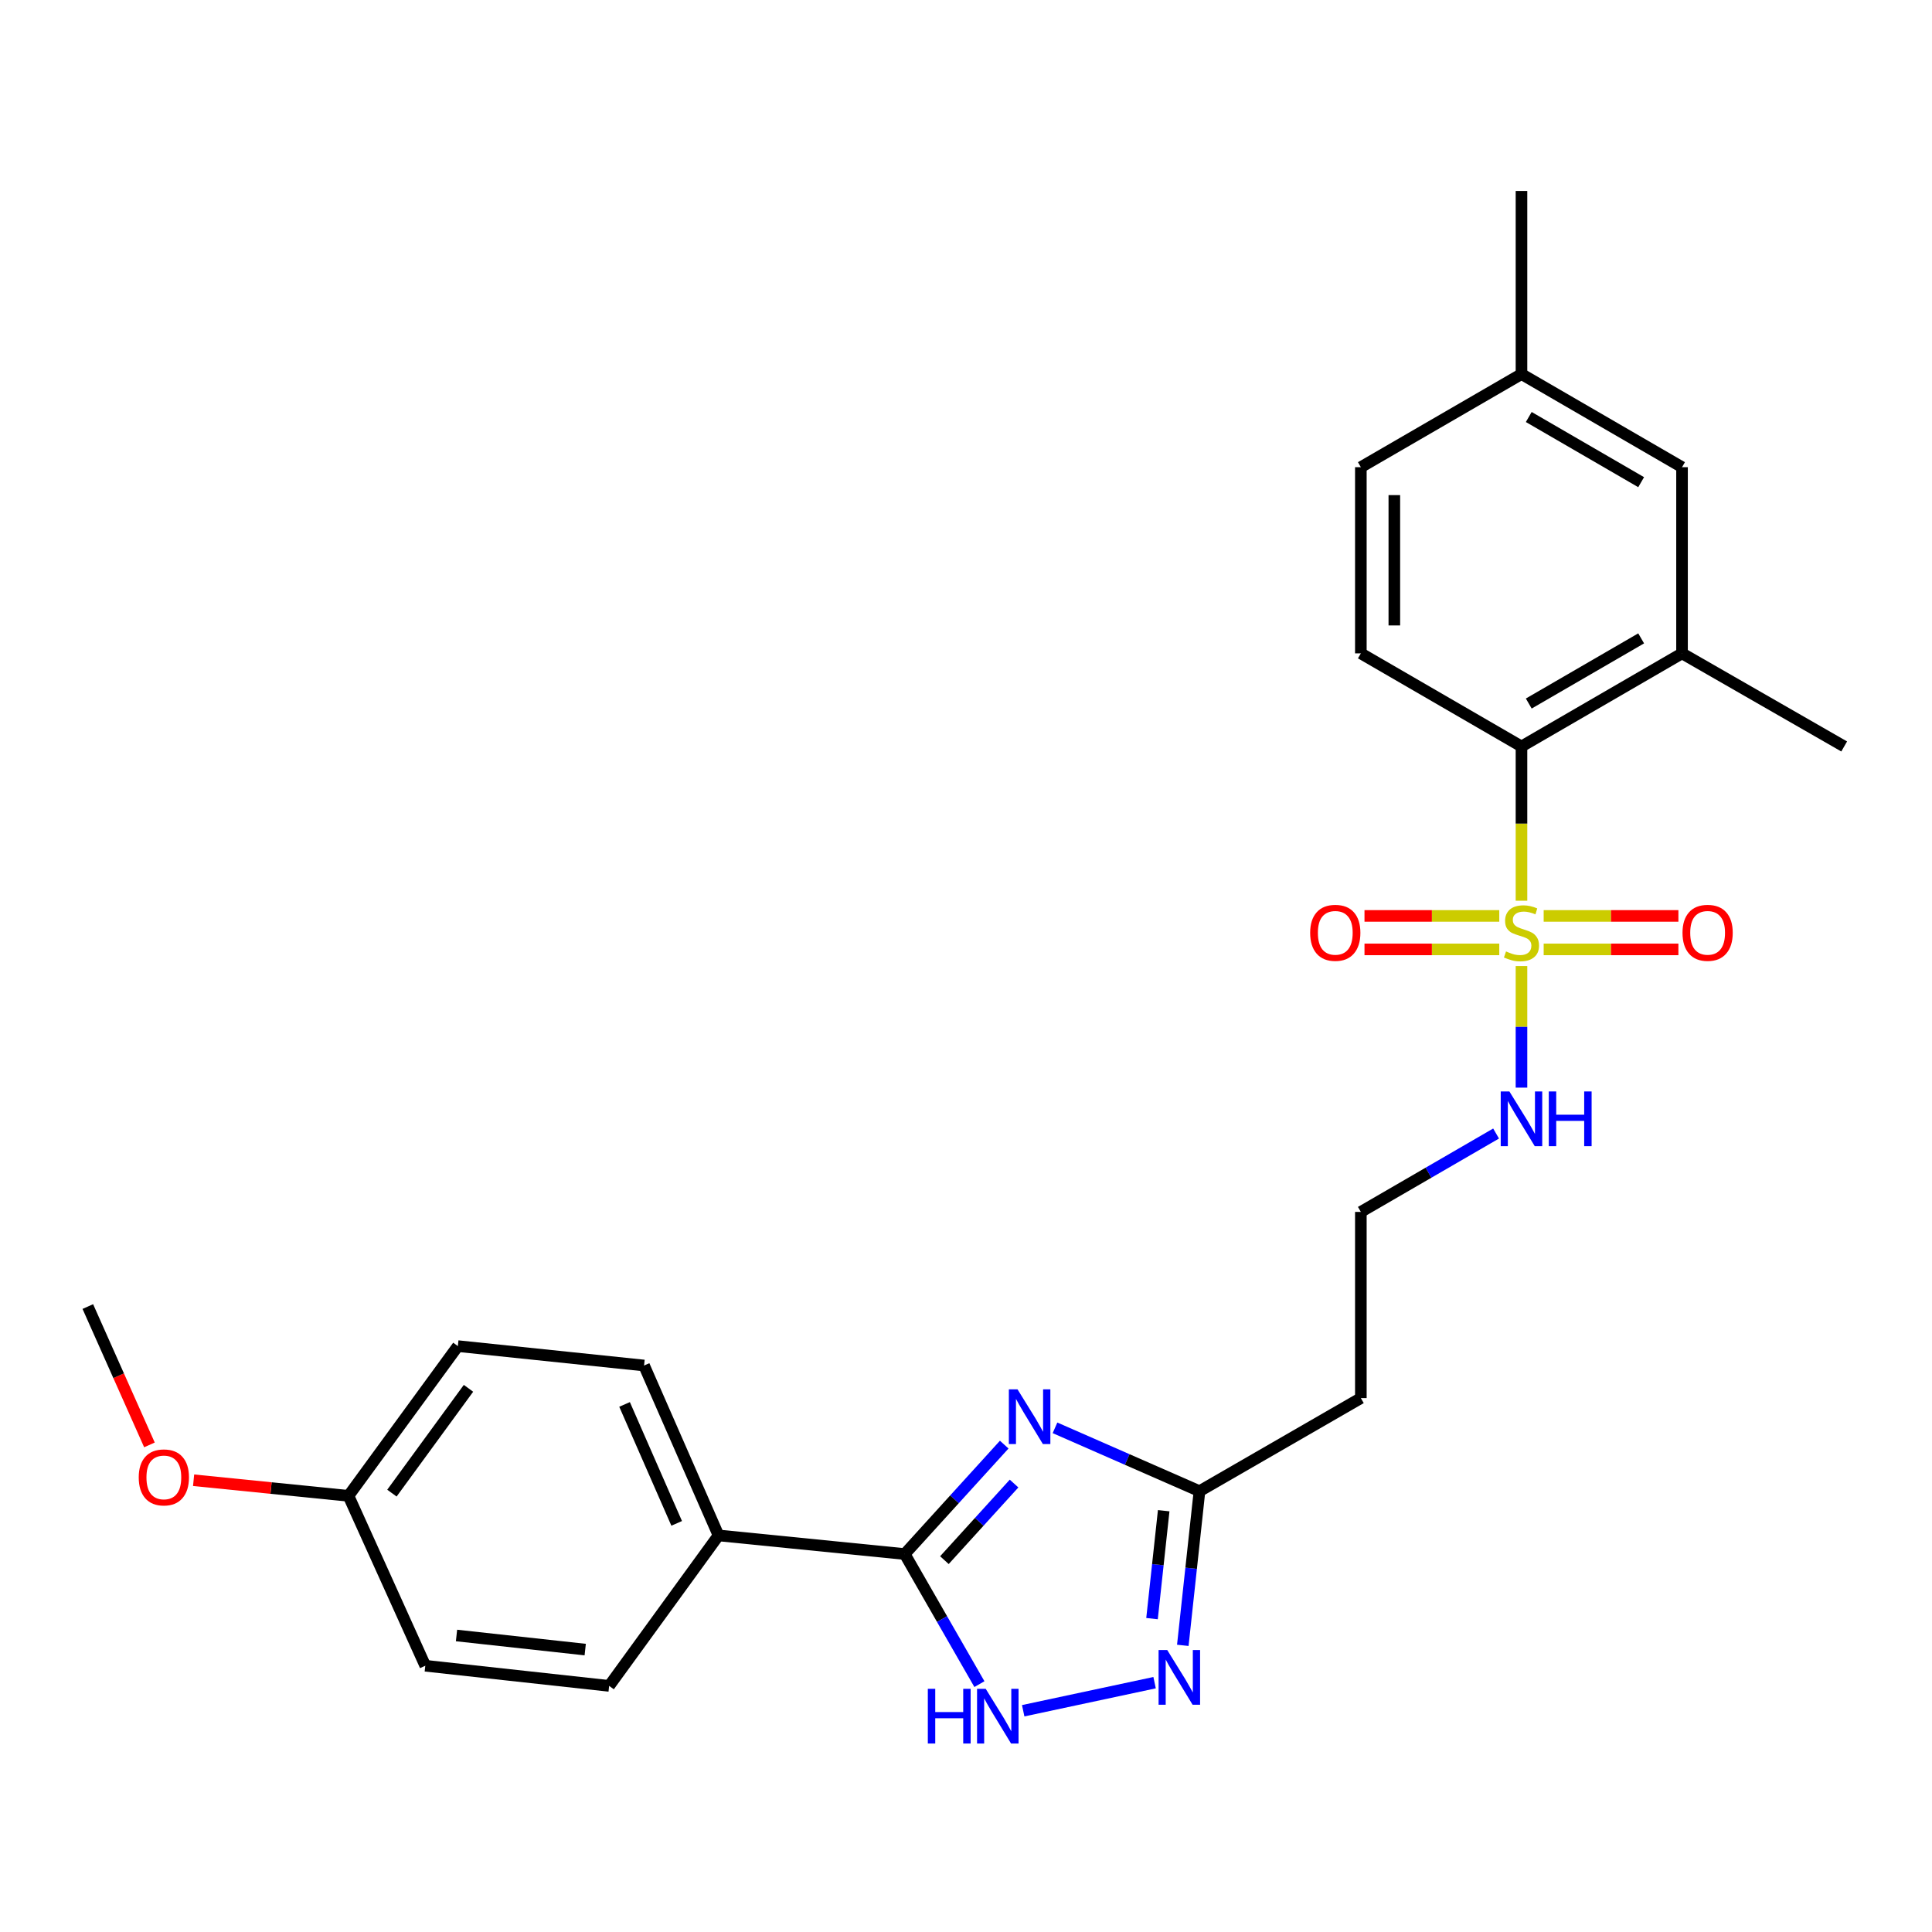 <?xml version='1.0' encoding='iso-8859-1'?>
<svg version='1.1' baseProfile='full'
              xmlns='http://www.w3.org/2000/svg'
                      xmlns:rdkit='http://www.rdkit.org/xml'
                      xmlns:xlink='http://www.w3.org/1999/xlink'
                  xml:space='preserve'
width='1000px' height='1000px' viewBox='0 0 1000 1000'>
<!-- END OF HEADER -->
<rect style='opacity:1.0;fill:#FFFFFF;stroke:none' width='1000' height='1000' x='0' y='0'> </rect>
<path class='bond-5' d='M 787.515,466.213 L 787.515,426.289' style='fill:none;fill-rule:evenodd;stroke:#CCCC00;stroke-width:6px;stroke-linecap:butt;stroke-linejoin:miter;stroke-opacity:1' />
<path class='bond-5' d='M 787.515,426.289 L 787.515,386.365' style='fill:none;fill-rule:evenodd;stroke:#000000;stroke-width:6px;stroke-linecap:butt;stroke-linejoin:miter;stroke-opacity:1' />
<path class='bond-7' d='M 776.025,474.078 L 741.142,474.078' style='fill:none;fill-rule:evenodd;stroke:#CCCC00;stroke-width:6px;stroke-linecap:butt;stroke-linejoin:miter;stroke-opacity:1' />
<path class='bond-7' d='M 741.142,474.078 L 706.259,474.078' style='fill:none;fill-rule:evenodd;stroke:#FF0000;stroke-width:6px;stroke-linecap:butt;stroke-linejoin:miter;stroke-opacity:1' />
<path class='bond-7' d='M 776.025,491.407 L 741.142,491.407' style='fill:none;fill-rule:evenodd;stroke:#CCCC00;stroke-width:6px;stroke-linecap:butt;stroke-linejoin:miter;stroke-opacity:1' />
<path class='bond-7' d='M 741.142,491.407 L 706.259,491.407' style='fill:none;fill-rule:evenodd;stroke:#FF0000;stroke-width:6px;stroke-linecap:butt;stroke-linejoin:miter;stroke-opacity:1' />
<path class='bond-8' d='M 799.003,491.407 L 833.872,491.407' style='fill:none;fill-rule:evenodd;stroke:#CCCC00;stroke-width:6px;stroke-linecap:butt;stroke-linejoin:miter;stroke-opacity:1' />
<path class='bond-8' d='M 833.872,491.407 L 868.741,491.407' style='fill:none;fill-rule:evenodd;stroke:#FF0000;stroke-width:6px;stroke-linecap:butt;stroke-linejoin:miter;stroke-opacity:1' />
<path class='bond-8' d='M 799.003,474.078 L 833.872,474.078' style='fill:none;fill-rule:evenodd;stroke:#CCCC00;stroke-width:6px;stroke-linecap:butt;stroke-linejoin:miter;stroke-opacity:1' />
<path class='bond-8' d='M 833.872,474.078 L 868.741,474.078' style='fill:none;fill-rule:evenodd;stroke:#FF0000;stroke-width:6px;stroke-linecap:butt;stroke-linejoin:miter;stroke-opacity:1' />
<path class='bond-11' d='M 787.515,500.031 L 787.515,531.493' style='fill:none;fill-rule:evenodd;stroke:#CCCC00;stroke-width:6px;stroke-linecap:butt;stroke-linejoin:miter;stroke-opacity:1' />
<path class='bond-11' d='M 787.515,531.493 L 787.515,562.955' style='fill:none;fill-rule:evenodd;stroke:#0000FF;stroke-width:6px;stroke-linecap:butt;stroke-linejoin:miter;stroke-opacity:1' />
<path class='bond-0' d='M 546.065,739.042 L 583.457,755.439' style='fill:none;fill-rule:evenodd;stroke:#0000FF;stroke-width:6px;stroke-linecap:butt;stroke-linejoin:miter;stroke-opacity:1' />
<path class='bond-0' d='M 583.457,755.439 L 620.849,771.836' style='fill:none;fill-rule:evenodd;stroke:#000000;stroke-width:6px;stroke-linecap:butt;stroke-linejoin:miter;stroke-opacity:1' />
<path class='bond-1' d='M 519.783,747.731 L 494.031,776.049' style='fill:none;fill-rule:evenodd;stroke:#0000FF;stroke-width:6px;stroke-linecap:butt;stroke-linejoin:miter;stroke-opacity:1' />
<path class='bond-1' d='M 494.031,776.049 L 468.279,804.366' style='fill:none;fill-rule:evenodd;stroke:#000000;stroke-width:6px;stroke-linecap:butt;stroke-linejoin:miter;stroke-opacity:1' />
<path class='bond-1' d='M 524.877,767.885 L 506.851,787.707' style='fill:none;fill-rule:evenodd;stroke:#0000FF;stroke-width:6px;stroke-linecap:butt;stroke-linejoin:miter;stroke-opacity:1' />
<path class='bond-1' d='M 506.851,787.707 L 488.825,807.53' style='fill:none;fill-rule:evenodd;stroke:#000000;stroke-width:6px;stroke-linecap:butt;stroke-linejoin:miter;stroke-opacity:1' />
<path class='bond-9' d='M 468.279,804.366 L 371.901,794.729' style='fill:none;fill-rule:evenodd;stroke:#000000;stroke-width:6px;stroke-linecap:butt;stroke-linejoin:miter;stroke-opacity:1' />
<path class='bond-27' d='M 468.279,804.366 L 487.611,838.037' style='fill:none;fill-rule:evenodd;stroke:#000000;stroke-width:6px;stroke-linecap:butt;stroke-linejoin:miter;stroke-opacity:1' />
<path class='bond-27' d='M 487.611,838.037 L 506.943,871.707' style='fill:none;fill-rule:evenodd;stroke:#0000FF;stroke-width:6px;stroke-linecap:butt;stroke-linejoin:miter;stroke-opacity:1' />
<path class='bond-2' d='M 529.604,885.479 L 597.617,870.949' style='fill:none;fill-rule:evenodd;stroke:#0000FF;stroke-width:6px;stroke-linecap:butt;stroke-linejoin:miter;stroke-opacity:1' />
<path class='bond-3' d='M 612.217,851.63 L 616.533,811.733' style='fill:none;fill-rule:evenodd;stroke:#0000FF;stroke-width:6px;stroke-linecap:butt;stroke-linejoin:miter;stroke-opacity:1' />
<path class='bond-3' d='M 616.533,811.733 L 620.849,771.836' style='fill:none;fill-rule:evenodd;stroke:#000000;stroke-width:6px;stroke-linecap:butt;stroke-linejoin:miter;stroke-opacity:1' />
<path class='bond-3' d='M 596.284,837.797 L 599.305,809.869' style='fill:none;fill-rule:evenodd;stroke:#0000FF;stroke-width:6px;stroke-linecap:butt;stroke-linejoin:miter;stroke-opacity:1' />
<path class='bond-3' d='M 599.305,809.869 L 602.326,781.941' style='fill:none;fill-rule:evenodd;stroke:#000000;stroke-width:6px;stroke-linecap:butt;stroke-linejoin:miter;stroke-opacity:1' />
<path class='bond-4' d='M 620.849,771.836 L 704.375,723.652' style='fill:none;fill-rule:evenodd;stroke:#000000;stroke-width:6px;stroke-linecap:butt;stroke-linejoin:miter;stroke-opacity:1' />
<path class='bond-6' d='M 787.515,386.365 L 870.616,338.182' style='fill:none;fill-rule:evenodd;stroke:#000000;stroke-width:6px;stroke-linecap:butt;stroke-linejoin:miter;stroke-opacity:1' />
<path class='bond-6' d='M 791.288,364.147 L 849.459,330.418' style='fill:none;fill-rule:evenodd;stroke:#000000;stroke-width:6px;stroke-linecap:butt;stroke-linejoin:miter;stroke-opacity:1' />
<path class='bond-10' d='M 787.515,386.365 L 704.375,338.182' style='fill:none;fill-rule:evenodd;stroke:#000000;stroke-width:6px;stroke-linecap:butt;stroke-linejoin:miter;stroke-opacity:1' />
<path class='bond-13' d='M 870.616,338.182 L 870.616,241.814' style='fill:none;fill-rule:evenodd;stroke:#000000;stroke-width:6px;stroke-linecap:butt;stroke-linejoin:miter;stroke-opacity:1' />
<path class='bond-23' d='M 870.616,338.182 L 954.545,386.365' style='fill:none;fill-rule:evenodd;stroke:#000000;stroke-width:6px;stroke-linecap:butt;stroke-linejoin:miter;stroke-opacity:1' />
<path class='bond-14' d='M 371.901,794.729 L 333.364,706.786' style='fill:none;fill-rule:evenodd;stroke:#000000;stroke-width:6px;stroke-linecap:butt;stroke-linejoin:miter;stroke-opacity:1' />
<path class='bond-14' d='M 350.249,788.493 L 323.273,726.932' style='fill:none;fill-rule:evenodd;stroke:#000000;stroke-width:6px;stroke-linecap:butt;stroke-linejoin:miter;stroke-opacity:1' />
<path class='bond-15' d='M 371.901,794.729 L 315.294,872.613' style='fill:none;fill-rule:evenodd;stroke:#000000;stroke-width:6px;stroke-linecap:butt;stroke-linejoin:miter;stroke-opacity:1' />
<path class='bond-17' d='M 704.375,338.182 L 704.375,241.814' style='fill:none;fill-rule:evenodd;stroke:#000000;stroke-width:6px;stroke-linecap:butt;stroke-linejoin:miter;stroke-opacity:1' />
<path class='bond-17' d='M 721.703,323.726 L 721.703,256.269' style='fill:none;fill-rule:evenodd;stroke:#000000;stroke-width:6px;stroke-linecap:butt;stroke-linejoin:miter;stroke-opacity:1' />
<path class='bond-16' d='M 774.372,586.709 L 739.373,606.997' style='fill:none;fill-rule:evenodd;stroke:#0000FF;stroke-width:6px;stroke-linecap:butt;stroke-linejoin:miter;stroke-opacity:1' />
<path class='bond-16' d='M 739.373,606.997 L 704.375,627.285' style='fill:none;fill-rule:evenodd;stroke:#000000;stroke-width:6px;stroke-linecap:butt;stroke-linejoin:miter;stroke-opacity:1' />
<path class='bond-12' d='M 704.375,723.652 L 704.375,627.285' style='fill:none;fill-rule:evenodd;stroke:#000000;stroke-width:6px;stroke-linecap:butt;stroke-linejoin:miter;stroke-opacity:1' />
<path class='bond-26' d='M 870.616,241.814 L 787.515,193.62' style='fill:none;fill-rule:evenodd;stroke:#000000;stroke-width:6px;stroke-linecap:butt;stroke-linejoin:miter;stroke-opacity:1' />
<path class='bond-26' d='M 849.457,249.575 L 791.286,215.84' style='fill:none;fill-rule:evenodd;stroke:#000000;stroke-width:6px;stroke-linecap:butt;stroke-linejoin:miter;stroke-opacity:1' />
<path class='bond-21' d='M 333.364,706.786 L 236.987,696.744' style='fill:none;fill-rule:evenodd;stroke:#000000;stroke-width:6px;stroke-linecap:butt;stroke-linejoin:miter;stroke-opacity:1' />
<path class='bond-20' d='M 315.294,872.613 L 220.129,862.187' style='fill:none;fill-rule:evenodd;stroke:#000000;stroke-width:6px;stroke-linecap:butt;stroke-linejoin:miter;stroke-opacity:1' />
<path class='bond-20' d='M 302.906,853.823 L 236.291,846.525' style='fill:none;fill-rule:evenodd;stroke:#000000;stroke-width:6px;stroke-linecap:butt;stroke-linejoin:miter;stroke-opacity:1' />
<path class='bond-18' d='M 704.375,241.814 L 787.515,193.62' style='fill:none;fill-rule:evenodd;stroke:#000000;stroke-width:6px;stroke-linecap:butt;stroke-linejoin:miter;stroke-opacity:1' />
<path class='bond-24' d='M 787.515,193.62 L 787.515,98.841' style='fill:none;fill-rule:evenodd;stroke:#000000;stroke-width:6px;stroke-linecap:butt;stroke-linejoin:miter;stroke-opacity:1' />
<path class='bond-19' d='M 180.369,774.243 L 220.129,862.187' style='fill:none;fill-rule:evenodd;stroke:#000000;stroke-width:6px;stroke-linecap:butt;stroke-linejoin:miter;stroke-opacity:1' />
<path class='bond-22' d='M 180.369,774.243 L 140.29,770.205' style='fill:none;fill-rule:evenodd;stroke:#000000;stroke-width:6px;stroke-linecap:butt;stroke-linejoin:miter;stroke-opacity:1' />
<path class='bond-22' d='M 140.29,770.205 L 100.211,766.167' style='fill:none;fill-rule:evenodd;stroke:#FF0000;stroke-width:6px;stroke-linecap:butt;stroke-linejoin:miter;stroke-opacity:1' />
<path class='bond-28' d='M 180.369,774.243 L 236.987,696.744' style='fill:none;fill-rule:evenodd;stroke:#000000;stroke-width:6px;stroke-linecap:butt;stroke-linejoin:miter;stroke-opacity:1' />
<path class='bond-28' d='M 202.854,772.841 L 242.486,718.592' style='fill:none;fill-rule:evenodd;stroke:#000000;stroke-width:6px;stroke-linecap:butt;stroke-linejoin:miter;stroke-opacity:1' />
<path class='bond-25' d='M 77.354,747.878 L 61.404,712.073' style='fill:none;fill-rule:evenodd;stroke:#FF0000;stroke-width:6px;stroke-linecap:butt;stroke-linejoin:miter;stroke-opacity:1' />
<path class='bond-25' d='M 61.404,712.073 L 45.455,676.268' style='fill:none;fill-rule:evenodd;stroke:#000000;stroke-width:6px;stroke-linecap:butt;stroke-linejoin:miter;stroke-opacity:1' />
<path  class='atom-0' d='M 779.515 492.463
Q 779.835 492.583, 781.155 493.143
Q 782.475 493.703, 783.915 494.063
Q 785.395 494.383, 786.835 494.383
Q 789.515 494.383, 791.075 493.103
Q 792.635 491.783, 792.635 489.503
Q 792.635 487.943, 791.835 486.983
Q 791.075 486.023, 789.875 485.503
Q 788.675 484.983, 786.675 484.383
Q 784.155 483.623, 782.635 482.903
Q 781.155 482.183, 780.075 480.663
Q 779.035 479.143, 779.035 476.583
Q 779.035 473.023, 781.435 470.823
Q 783.875 468.623, 788.675 468.623
Q 791.955 468.623, 795.675 470.183
L 794.755 473.263
Q 791.355 471.863, 788.795 471.863
Q 786.035 471.863, 784.515 473.023
Q 782.995 474.143, 783.035 476.103
Q 783.035 477.623, 783.795 478.543
Q 784.595 479.463, 785.715 479.983
Q 786.875 480.503, 788.795 481.103
Q 791.355 481.903, 792.875 482.703
Q 794.395 483.503, 795.475 485.143
Q 796.595 486.743, 796.595 489.503
Q 796.595 493.423, 793.955 495.543
Q 791.355 497.623, 786.995 497.623
Q 784.475 497.623, 782.555 497.063
Q 780.675 496.543, 778.435 495.623
L 779.515 492.463
' fill='#CCCC00'/>
<path  class='atom-1' d='M 526.665 719.119
L 535.945 734.119
Q 536.865 735.599, 538.345 738.279
Q 539.825 740.959, 539.905 741.119
L 539.905 719.119
L 543.665 719.119
L 543.665 747.439
L 539.785 747.439
L 529.825 731.039
Q 528.665 729.119, 527.425 726.919
Q 526.225 724.719, 525.865 724.039
L 525.865 747.439
L 522.185 747.439
L 522.185 719.119
L 526.665 719.119
' fill='#0000FF'/>
<path  class='atom-3' d='M 480.242 874.126
L 484.082 874.126
L 484.082 886.166
L 498.562 886.166
L 498.562 874.126
L 502.402 874.126
L 502.402 902.446
L 498.562 902.446
L 498.562 889.366
L 484.082 889.366
L 484.082 902.446
L 480.242 902.446
L 480.242 874.126
' fill='#0000FF'/>
<path  class='atom-3' d='M 510.202 874.126
L 519.482 889.126
Q 520.402 890.606, 521.882 893.286
Q 523.362 895.966, 523.442 896.126
L 523.442 874.126
L 527.202 874.126
L 527.202 902.446
L 523.322 902.446
L 513.362 886.046
Q 512.202 884.126, 510.962 881.926
Q 509.762 879.726, 509.402 879.046
L 509.402 902.446
L 505.722 902.446
L 505.722 874.126
L 510.202 874.126
' fill='#0000FF'/>
<path  class='atom-4' d='M 604.163 854.053
L 613.443 869.053
Q 614.363 870.533, 615.843 873.213
Q 617.323 875.893, 617.403 876.053
L 617.403 854.053
L 621.163 854.053
L 621.163 882.373
L 617.283 882.373
L 607.323 865.973
Q 606.163 864.053, 604.923 861.853
Q 603.723 859.653, 603.363 858.973
L 603.363 882.373
L 599.683 882.373
L 599.683 854.053
L 604.163 854.053
' fill='#0000FF'/>
<path  class='atom-8' d='M 678.137 482.823
Q 678.137 476.023, 681.497 472.223
Q 684.857 468.423, 691.137 468.423
Q 697.417 468.423, 700.777 472.223
Q 704.137 476.023, 704.137 482.823
Q 704.137 489.703, 700.737 493.623
Q 697.337 497.503, 691.137 497.503
Q 684.897 497.503, 681.497 493.623
Q 678.137 489.743, 678.137 482.823
M 691.137 494.303
Q 695.457 494.303, 697.777 491.423
Q 700.137 488.503, 700.137 482.823
Q 700.137 477.263, 697.777 474.463
Q 695.457 471.623, 691.137 471.623
Q 686.817 471.623, 684.457 474.423
Q 682.137 477.223, 682.137 482.823
Q 682.137 488.543, 684.457 491.423
Q 686.817 494.303, 691.137 494.303
' fill='#FF0000'/>
<path  class='atom-9' d='M 870.863 482.823
Q 870.863 476.023, 874.223 472.223
Q 877.583 468.423, 883.863 468.423
Q 890.143 468.423, 893.503 472.223
Q 896.863 476.023, 896.863 482.823
Q 896.863 489.703, 893.463 493.623
Q 890.063 497.503, 883.863 497.503
Q 877.623 497.503, 874.223 493.623
Q 870.863 489.743, 870.863 482.823
M 883.863 494.303
Q 888.183 494.303, 890.503 491.423
Q 892.863 488.503, 892.863 482.823
Q 892.863 477.263, 890.503 474.463
Q 888.183 471.623, 883.863 471.623
Q 879.543 471.623, 877.183 474.423
Q 874.863 477.223, 874.863 482.823
Q 874.863 488.543, 877.183 491.423
Q 879.543 494.303, 883.863 494.303
' fill='#FF0000'/>
<path  class='atom-12' d='M 781.255 564.931
L 790.535 579.931
Q 791.455 581.411, 792.935 584.091
Q 794.415 586.771, 794.495 586.931
L 794.495 564.931
L 798.255 564.931
L 798.255 593.251
L 794.375 593.251
L 784.415 576.851
Q 783.255 574.931, 782.015 572.731
Q 780.815 570.531, 780.455 569.851
L 780.455 593.251
L 776.775 593.251
L 776.775 564.931
L 781.255 564.931
' fill='#0000FF'/>
<path  class='atom-12' d='M 801.655 564.931
L 805.495 564.931
L 805.495 576.971
L 819.975 576.971
L 819.975 564.931
L 823.815 564.931
L 823.815 593.251
L 819.975 593.251
L 819.975 580.171
L 805.495 580.171
L 805.495 593.251
L 801.655 593.251
L 801.655 564.931
' fill='#0000FF'/>
<path  class='atom-23' d='M 71.81 764.696
Q 71.81 757.896, 75.17 754.096
Q 78.53 750.296, 84.81 750.296
Q 91.09 750.296, 94.45 754.096
Q 97.81 757.896, 97.81 764.696
Q 97.81 771.576, 94.41 775.496
Q 91.01 779.376, 84.81 779.376
Q 78.57 779.376, 75.17 775.496
Q 71.81 771.616, 71.81 764.696
M 84.81 776.176
Q 89.13 776.176, 91.45 773.296
Q 93.81 770.376, 93.81 764.696
Q 93.81 759.136, 91.45 756.336
Q 89.13 753.496, 84.81 753.496
Q 80.49 753.496, 78.13 756.296
Q 75.81 759.096, 75.81 764.696
Q 75.81 770.416, 78.13 773.296
Q 80.49 776.176, 84.81 776.176
' fill='#FF0000'/>
</svg>
